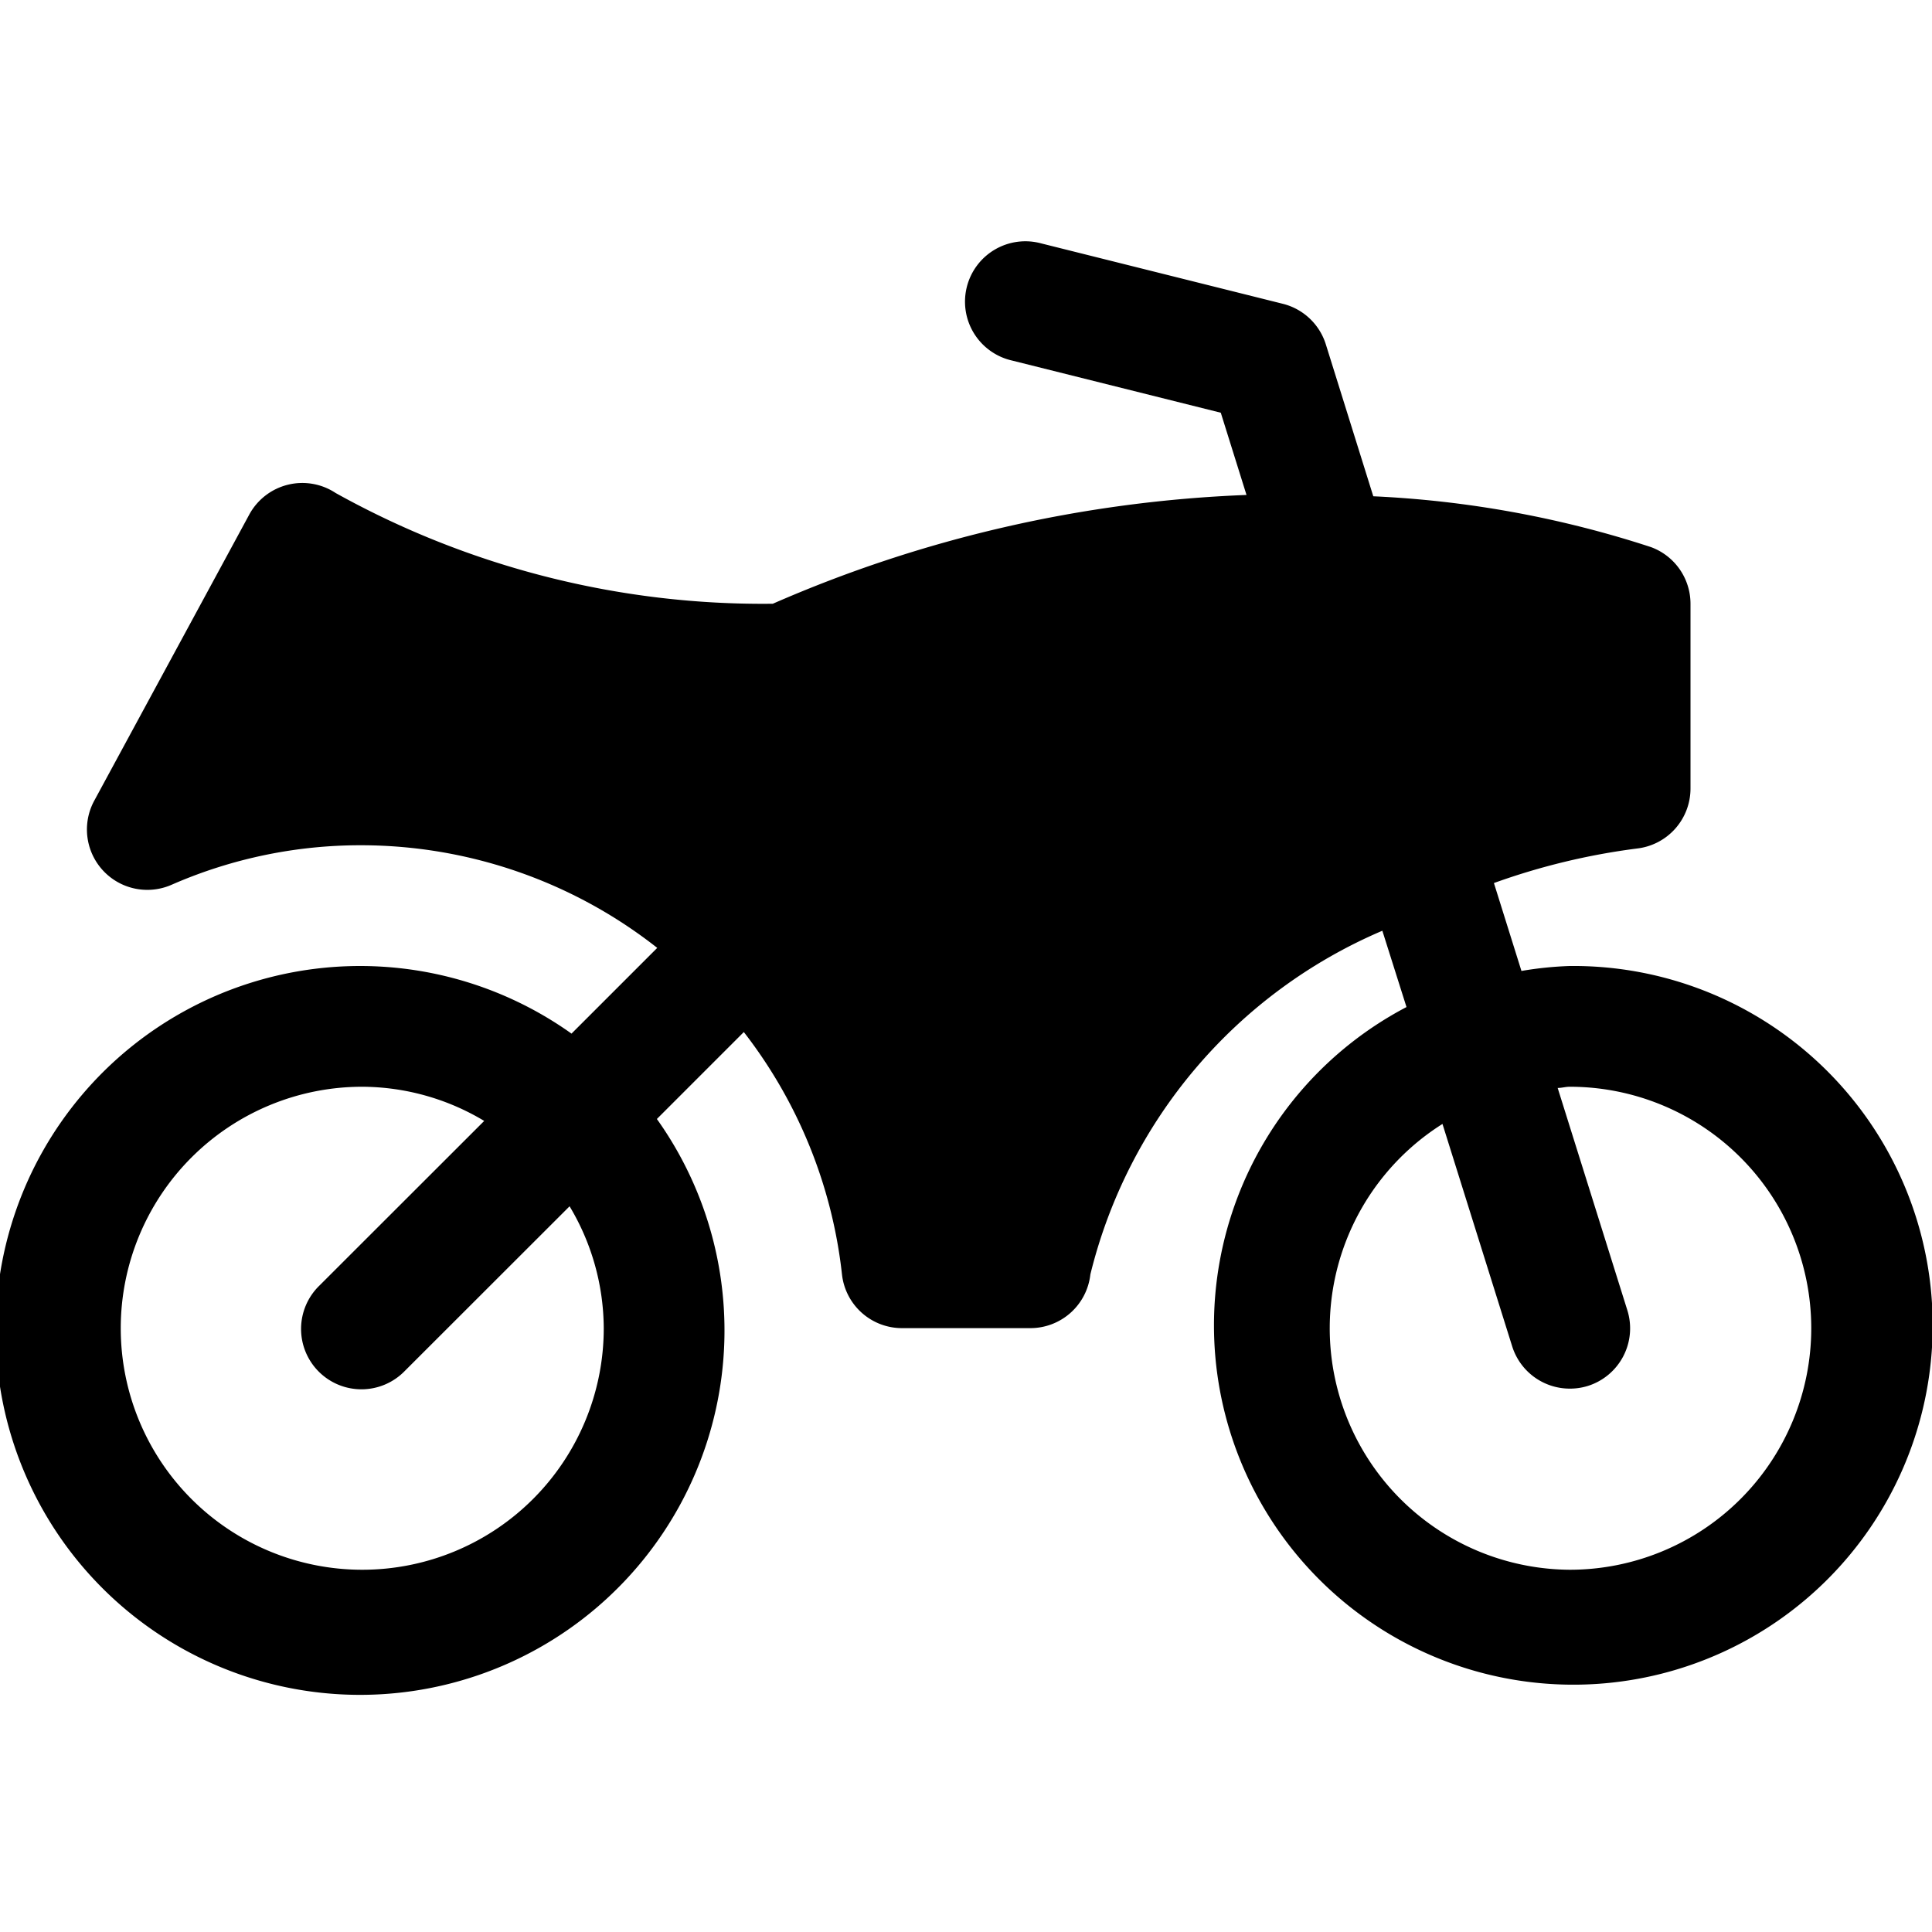 <svg xmlns="http://www.w3.org/2000/svg" viewBox="0 0 16 16">
  <title>motocross bike</title>
  <path d="M13,8a2.951,2.951,0,0,0-.4.041l-.228-.728a5.585,5.585,0,0,1,1.185-.286A.5.5,0,0,0,14,6.53V5a.5.5,0,0,0-.327-.469,8.654,8.654,0,0,0-2.3-.421l-.393-1.258a.5.5,0,0,0-.356-.336l-2-.5a.5.5,0,1,0-.242.97l1.728.432.213.681A10.828,10.828,0,0,0,6.4,5a7.273,7.273,0,0,1-3.62-.917.5.5,0,0,0-.716.179L.78,6.632a.5.5,0,0,0,.644.694A3.9,3.9,0,0,1,3,7a3.971,3.971,0,0,1,2.443.85l-.71.71a3.018,3.018,0,1,0,.707.707l.72-.72a3.985,3.985,0,0,1,.813,2.008.5.5,0,0,0,.5.444H8.53a.5.5,0,0,0,.5-.445,4.175,4.175,0,0,1,2.418-2.846l.2.632A2.976,2.976,0,1,0,13,8ZM5,11A2,2,0,1,1,3,9a1.977,1.977,0,0,1,1.01.283L2.646,10.646a.5.5,0,1,0,.707.707L4.717,9.99A1.978,1.978,0,0,1,5,11Zm8,2a2,2,0,0,1-1.054-3.692l.577,1.841A.5.5,0,0,0,13,11.5a.5.5,0,0,0,.149-.022.5.5,0,0,0,.328-.627L12.9,9.01c.034,0,.065-.01.1-.01a2,2,0,0,1,0,4Z"/>
</svg>

